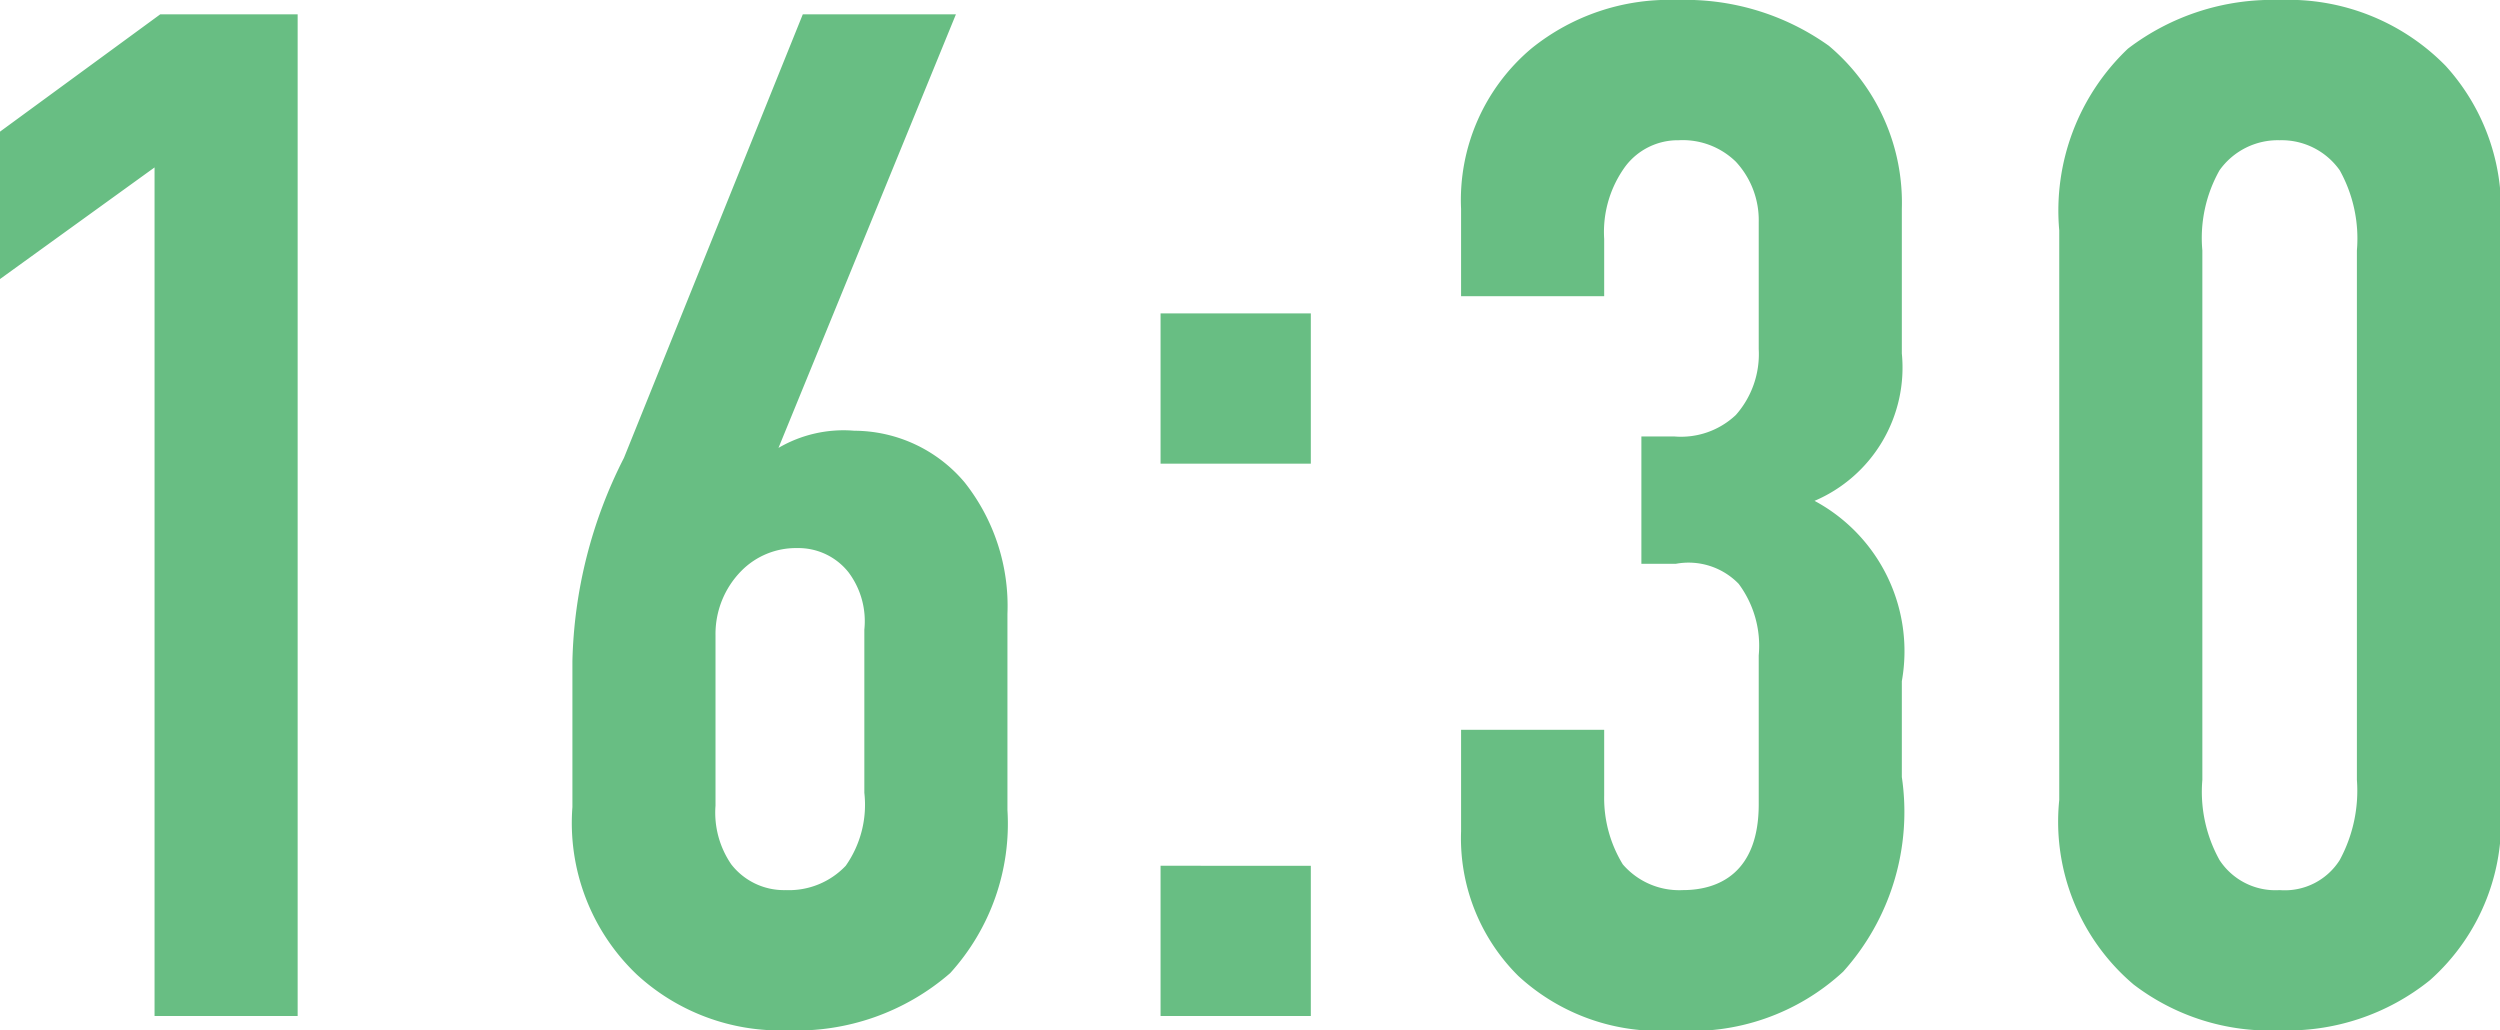 <svg xmlns="http://www.w3.org/2000/svg" width="34.94" height="14.4" viewBox="0 0 34.94 14.4">
  <path id="_1630" data-name="1630" d="M3.66,0h2V-14H3.74L1.5-12.36v2.06l2.16-1.56Zm9.06-14-2.5,6.2A6.57,6.57,0,0,0,9.5-4.96v2.04a2.924,2.924,0,0,0,.9,2.34A2.957,2.957,0,0,0,12.5.2a3.273,3.273,0,0,0,2.28-.8,3.106,3.106,0,0,0,.8-2.28V-5.62a2.783,2.783,0,0,0-.6-1.84,2.024,2.024,0,0,0-1.54-.72,1.8,1.8,0,0,0-1.06.24L14.86-14Zm.86,10.88a1.483,1.483,0,0,1-.26,1.02,1.092,1.092,0,0,1-.84.34.932.932,0,0,1-.76-.36,1.278,1.278,0,0,1-.22-.82V-5.32a1.254,1.254,0,0,1,.36-.9,1.071,1.071,0,0,1,.78-.32.893.893,0,0,1,.72.34,1.138,1.138,0,0,1,.22.8Zm4.14-6.7v2.1h2.1v-2.1Zm0,7.72V0h2.1V-2.1Zm4.2-7.96h2v-.8a1.554,1.554,0,0,1,.3-1.02.919.919,0,0,1,.74-.36,1.063,1.063,0,0,1,.8.3,1.2,1.2,0,0,1,.32.84v1.78a1.284,1.284,0,0,1-.32.92,1.116,1.116,0,0,1-.86.3h-.46v1.78h.48a.975.975,0,0,1,.88.28,1.452,1.452,0,0,1,.28,1v2.08c0,.96-.56,1.2-1.06,1.2a1.04,1.04,0,0,1-.84-.36,1.776,1.776,0,0,1-.26-.96V-4h-2v1.42a2.71,2.71,0,0,0,.8,2.02A2.9,2.9,0,0,0,24.9.2a3.123,3.123,0,0,0,2.36-.82,3.34,3.34,0,0,0,.82-2.72V-4.68A2.384,2.384,0,0,0,26.86-7.2a2.025,2.025,0,0,0,1.22-2.06v-2.02a2.866,2.866,0,0,0-1.02-2.28,3.45,3.45,0,0,0-2.12-.64,3.06,3.06,0,0,0-2.04.68,2.768,2.768,0,0,0-.98,2.24Zm8.36,7.04A2.982,2.982,0,0,0,31.32-.44,3.133,3.133,0,0,0,33.36.2a3.174,3.174,0,0,0,2.1-.7,2.961,2.961,0,0,0,.98-2.52v-7.96a2.976,2.976,0,0,0-.76-2.3,3.073,3.073,0,0,0-2.32-.92,3.325,3.325,0,0,0-2.12.68,3.12,3.12,0,0,0-.96,2.54Zm4.16-.28a2.035,2.035,0,0,1-.24,1.12.908.908,0,0,1-.84.42.933.933,0,0,1-.84-.42,1.963,1.963,0,0,1-.24-1.12v-7.4a1.929,1.929,0,0,1,.24-1.12,1,1,0,0,1,.84-.42.994.994,0,0,1,.84.42,1.963,1.963,0,0,1,.24,1.12Z" transform="translate(-1.5 14.2)" fill="#68be83"/>
</svg>
